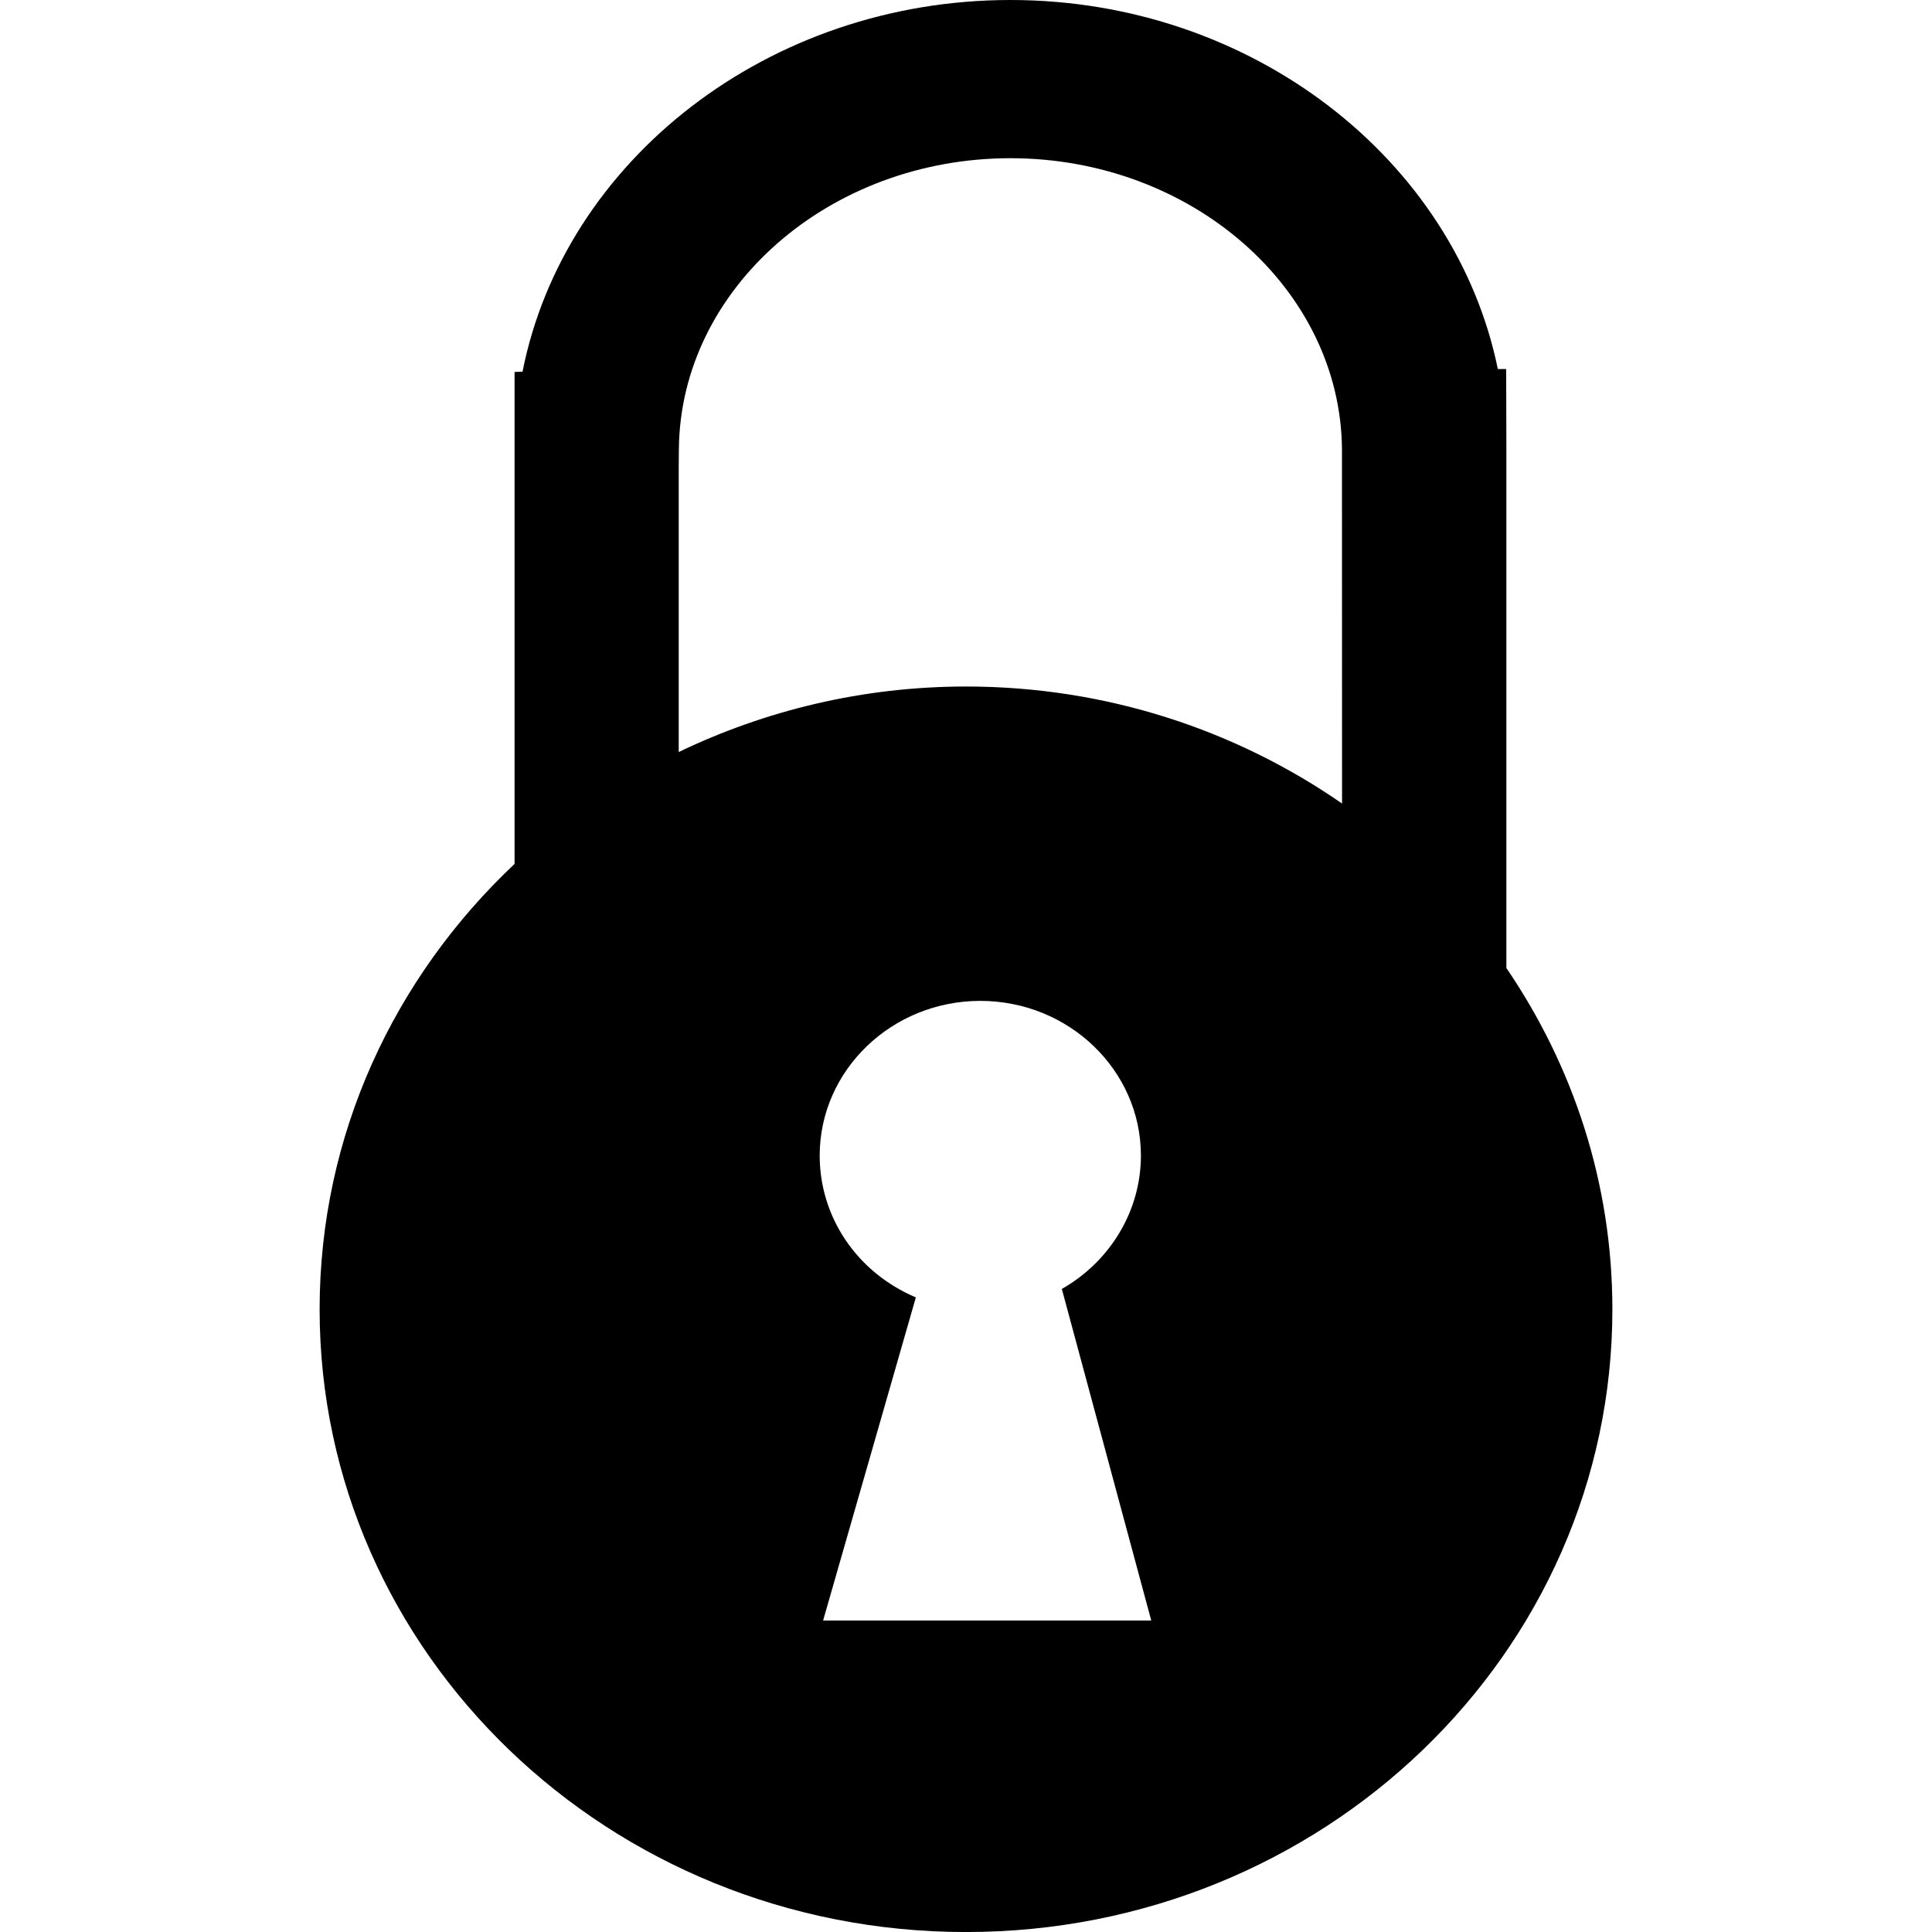 <?xml version="1.0" encoding="iso-8859-1"?>
<!-- Uploaded to: SVG Repo, www.svgrepo.com, Generator: SVG Repo Mixer Tools -->
<!DOCTYPE svg PUBLIC "-//W3C//DTD SVG 1.1//EN" "http://www.w3.org/Graphics/SVG/1.1/DTD/svg11.dtd">
<svg fill="#000000" version="1.1" id="Capa_1" xmlns="http://www.w3.org/2000/svg" xmlns:xlink="http://www.w3.org/1999/xlink" 
	 width="800px" height="800px" viewBox="0 0 47.076 47.076"
	 xml:space="preserve">
<g>
	<path d="M36.705,23.587V10.919L36.7,8.992h-0.203C35.453,3.889,30.507,0,24.621,0c-5.912,0-10.874,3.921-11.889,9.057l-0.194,0.006
		v11.988c-2.927,2.757-4.75,6.596-4.75,10.852c0,8.38,7.051,15.174,15.75,15.174s15.75-6.794,15.75-15.174
		C39.288,28.83,38.333,25.977,36.705,23.587z M20.056,39.486l2.26-7.873c-1.427-0.604-2.343-1.947-2.343-3.455
		c0-2.078,1.755-3.77,3.913-3.77c2.158,0,3.914,1.69,3.914,3.77c0,1.333-0.736,2.57-1.927,3.249l2.179,8.079H20.056z M23.538,16.728
		c-2.518,0-4.889,0.583-7,1.596v-6.942l0.004-0.444c0.038-3.905,3.662-7.083,8.078-7.083c4.417,0,8.041,3.178,8.079,7.083
		l0.002,8.641C30.119,17.791,26.96,16.728,23.538,16.728z"/>
	<g>
	</g>
	<g>
	</g>
	<g>
	</g>
	<g>
	</g>
	<g>
	</g>
	<g>
	</g>
	<g>
	</g>
	<g>
	</g>
	<g>
	</g>
	<g>
	</g>
	<g>
	</g>
	<g>
	</g>
	<g>
	</g>
	<g>
	</g>
	<g>
	</g>
</g>
</svg>